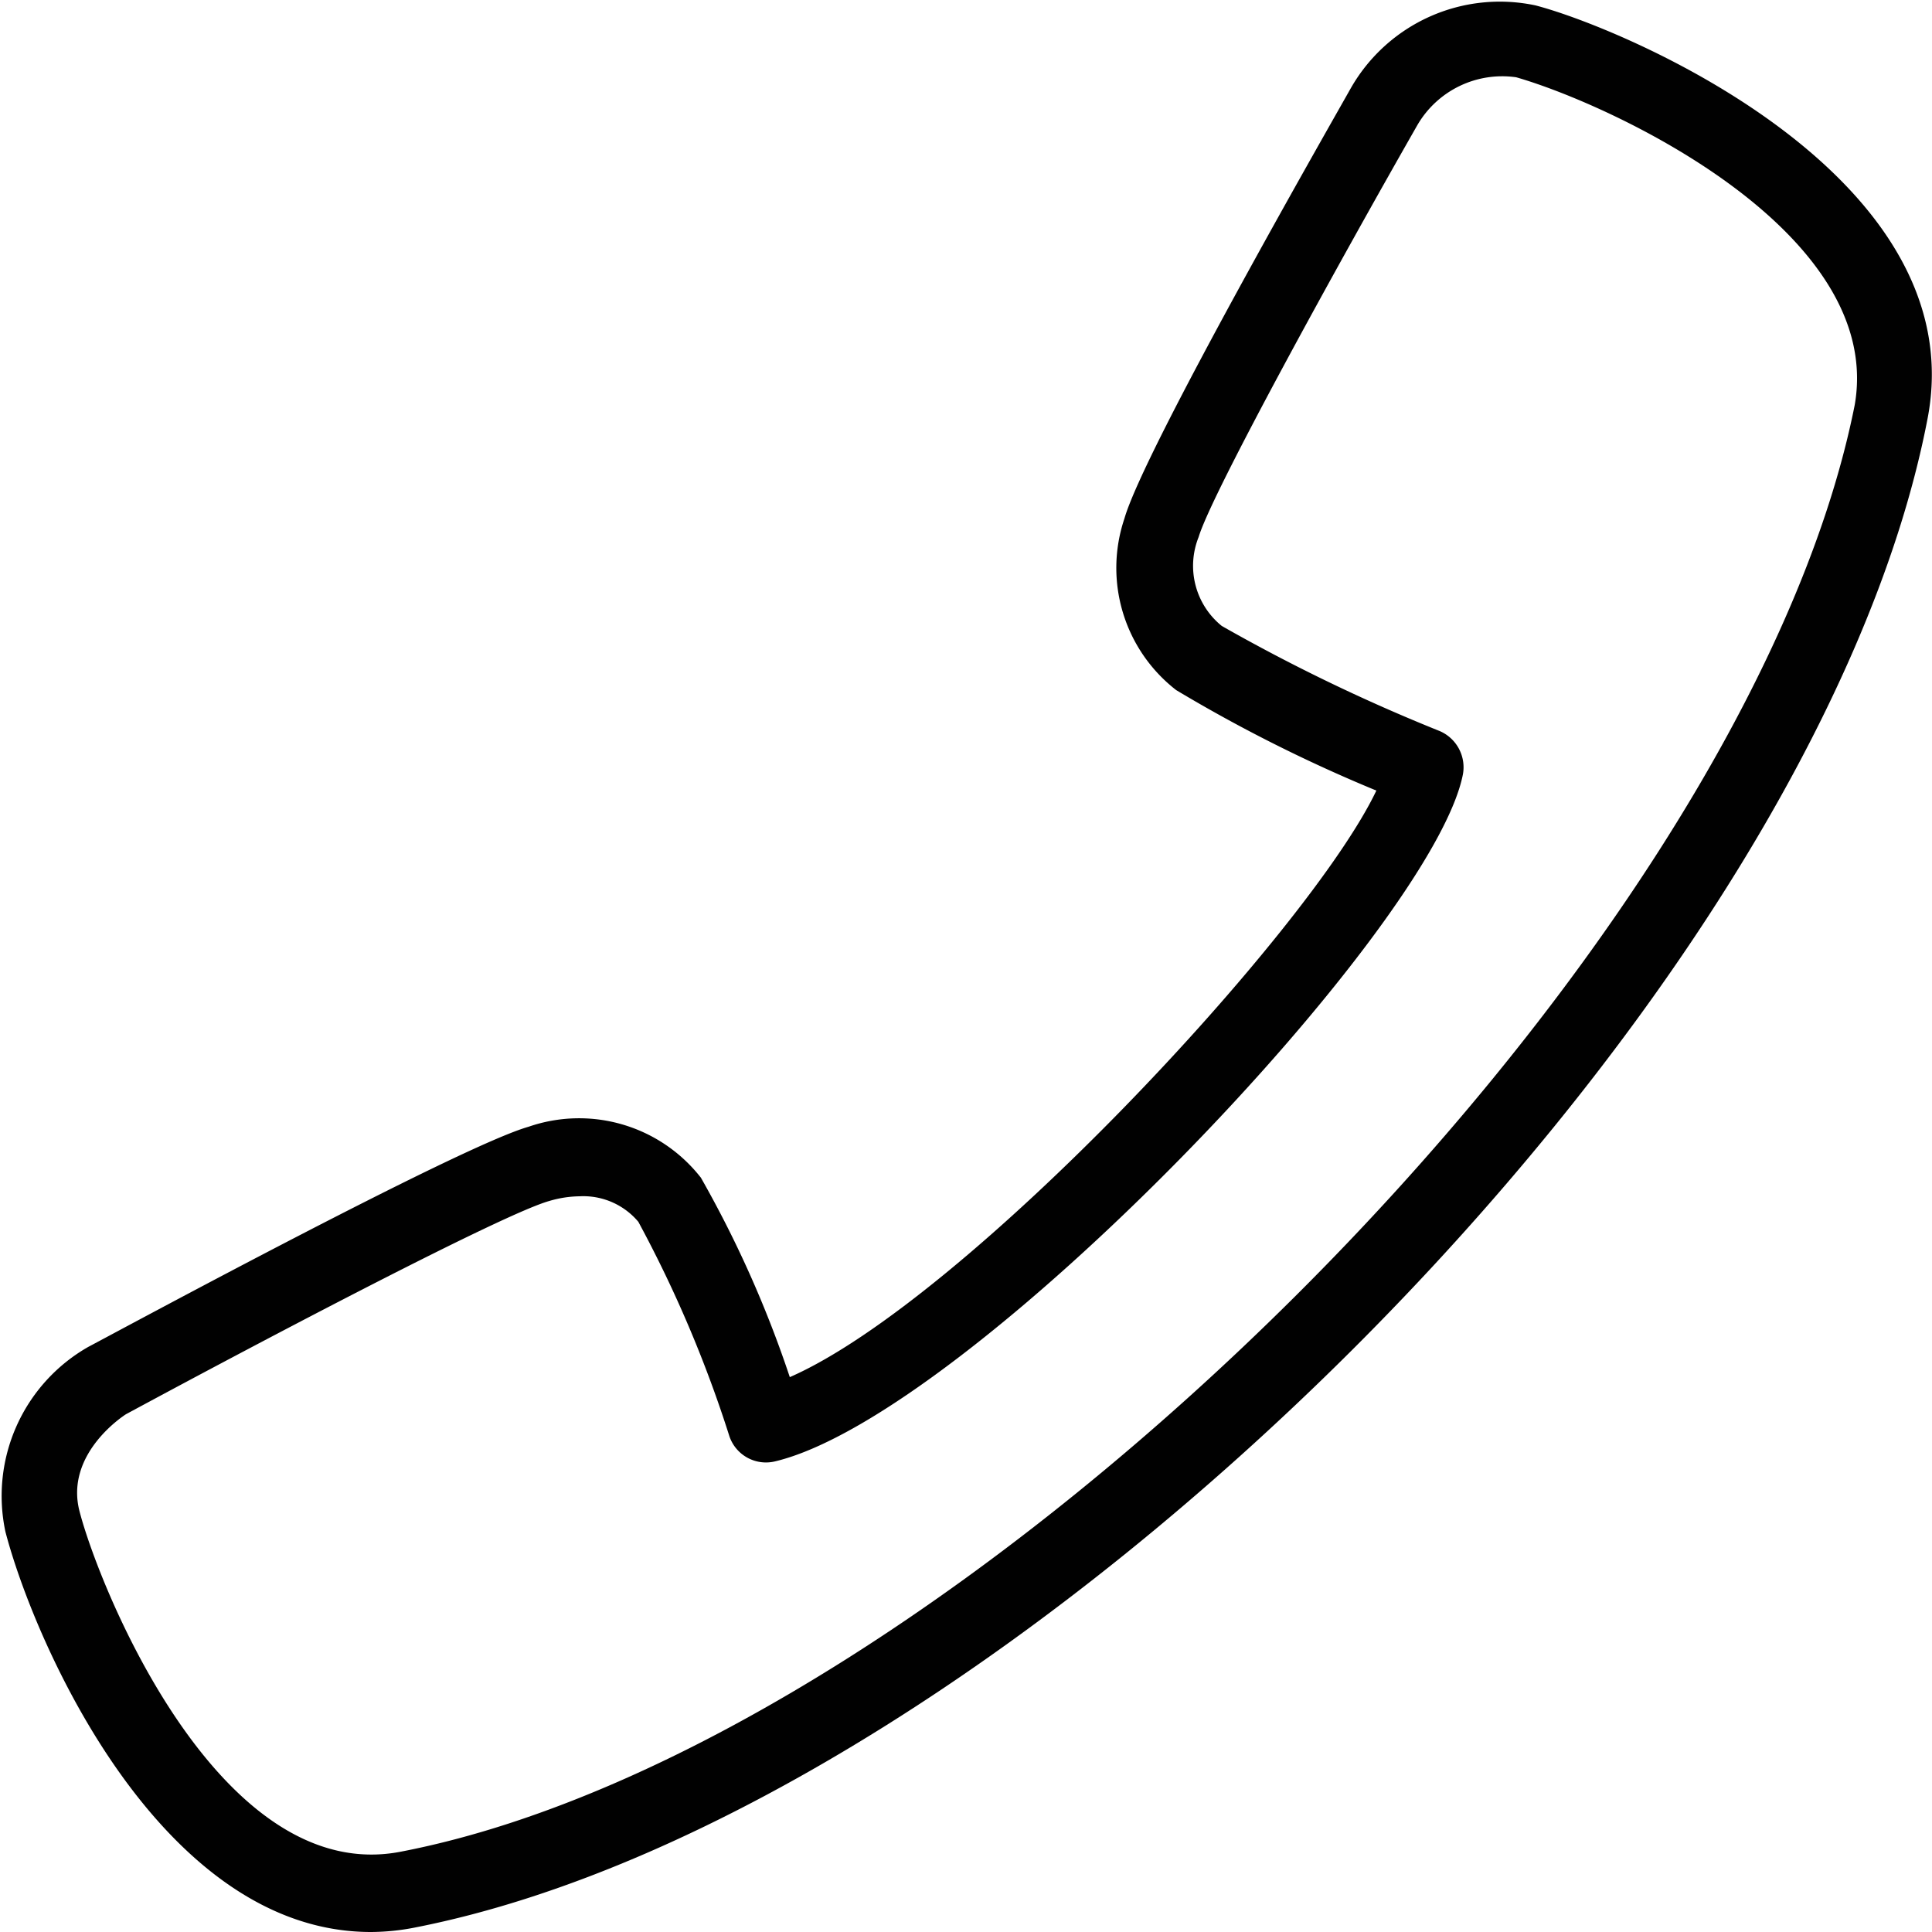 <svg id="Ebene_1" data-name="Ebene 1" xmlns="http://www.w3.org/2000/svg" viewBox="0 0 25 25"><defs><style>.cls-1{fill:#010101;}</style></defs><title>icons</title><path class="cls-1" d="M4.8,25C2.07,25,.44,21.24.07,19.82a2.22,2.22,0,0,1,1.07-2.39c.51-.27,4.82-2.6,5.7-2.85a2,2,0,0,1,2.23.66,14.45,14.45,0,0,1,1.15,2.58c2.28-1,6.73-5.78,7.59-7.59a19.5,19.5,0,0,1-2.59-1.3,2,2,0,0,1-.67-2.22c.25-.88,2.66-5.09,2.93-5.57A2.22,2.22,0,0,1,19.87.07c1.15.3,5.69,2.21,5.07,5.36-1.48,7.65-11.9,18-19.56,19.51h0A3,3,0,0,1,4.8,25Zm2.7-9.52a1.43,1.43,0,0,0-.39.06c-.58.16-3.59,1.74-5.48,2.76,0,0-.8.5-.6,1.26.26,1,1.82,4.86,4.16,4.4h0C12.39,22.57,22.57,12.43,24,5.24,24.39,3,20.87,1.36,19.62,1a1.27,1.27,0,0,0-1.28.62c-1,1.75-2.66,4.76-2.83,5.33a1,1,0,0,0,.3,1.15,23.14,23.14,0,0,0,2.82,1.36.51.51,0,0,1,.3.56c-.39,2-6.39,8.29-8.9,8.89a.5.5,0,0,1-.59-.32,16.05,16.05,0,0,0-1.18-2.78A.93.93,0,0,0,7.5,15.48Z"/></svg>